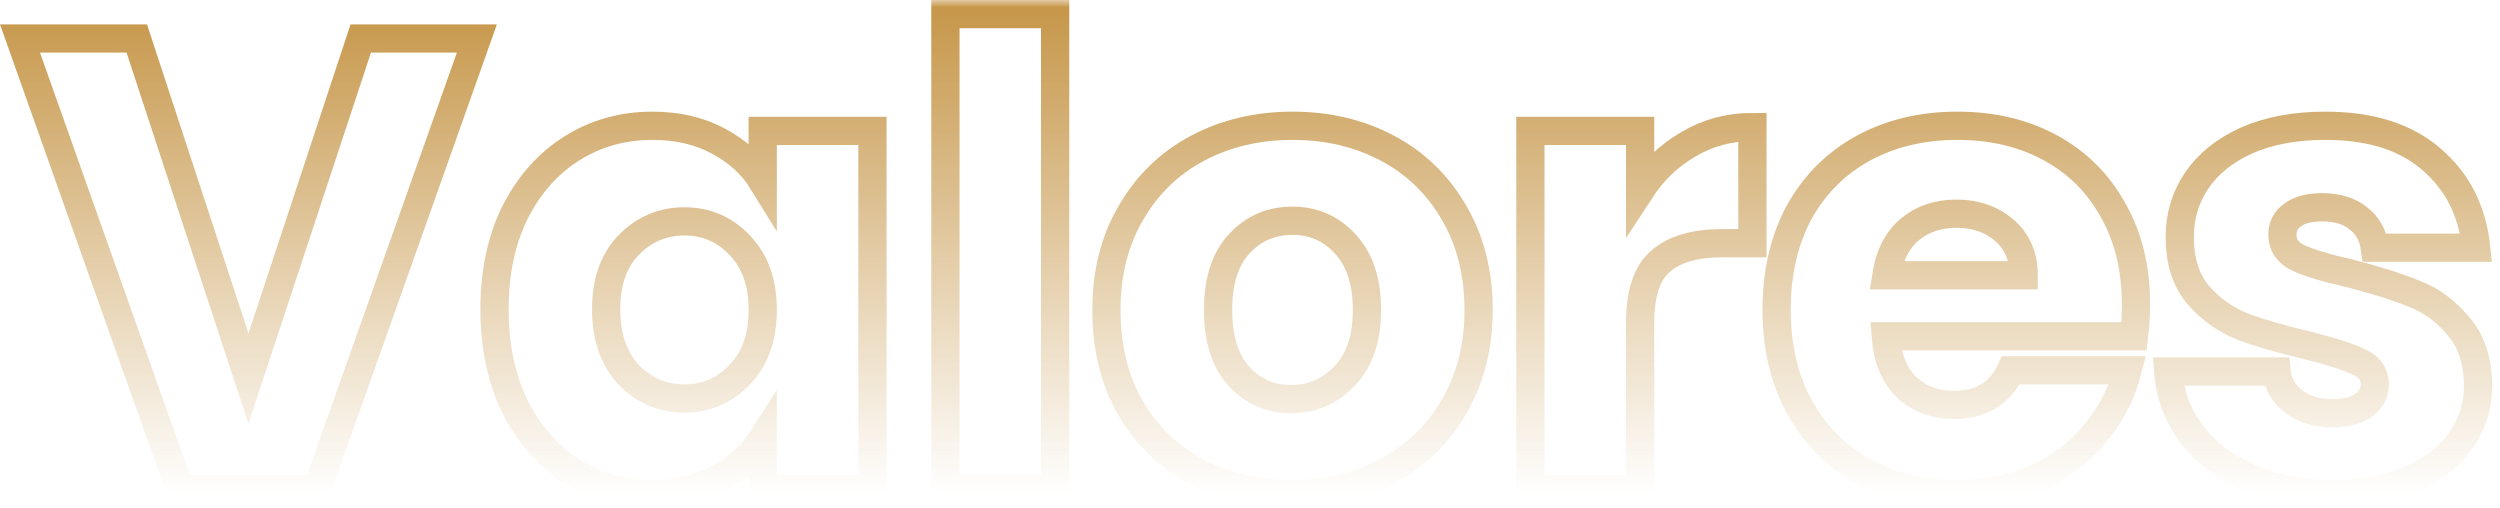 <svg width="177" height="36" viewBox="0 0 177 36" fill="none" xmlns="http://www.w3.org/2000/svg">
<mask id="path-1-outside-1_23282_75" maskUnits="userSpaceOnUse" x="-0.584" y="0" width="178" height="36" fill="black">
<rect fill="white" x="-0.584" width="178" height="36"/>
<path d="M165.184 34.982C162.973 34.982 161.004 34.604 159.278 33.846C157.551 33.089 156.188 32.06 155.189 30.757C154.189 29.425 153.629 27.941 153.508 26.305H161.186C161.277 27.183 161.685 27.895 162.412 28.44C163.139 28.985 164.033 29.258 165.093 29.258C166.062 29.258 166.804 29.076 167.319 28.713C167.864 28.319 168.137 27.819 168.137 27.214C168.137 26.487 167.758 25.957 167.001 25.623C166.244 25.26 165.017 24.866 163.321 24.442C161.504 24.018 159.989 23.579 158.778 23.125C157.566 22.64 156.521 21.898 155.643 20.899C154.765 19.869 154.326 18.491 154.326 16.765C154.326 15.311 154.719 13.993 155.507 12.812C156.325 11.601 157.506 10.646 159.05 9.95C160.625 9.253 162.488 8.905 164.638 8.905C167.819 8.905 170.317 9.692 172.134 11.267C173.982 12.842 175.042 14.932 175.315 17.537H168.137C168.015 16.659 167.622 15.962 166.955 15.447C166.319 14.932 165.471 14.675 164.411 14.675C163.503 14.675 162.806 14.856 162.321 15.22C161.837 15.553 161.595 16.023 161.595 16.628C161.595 17.355 161.973 17.9 162.73 18.264C163.518 18.627 164.729 18.991 166.365 19.354C168.243 19.839 169.772 20.323 170.953 20.808C172.134 21.262 173.164 22.019 174.043 23.079C174.951 24.109 175.421 25.502 175.451 27.259C175.451 28.743 175.027 30.076 174.179 31.257C173.361 32.408 172.165 33.316 170.59 33.983C169.045 34.649 167.243 34.982 165.184 34.982Z"/>
<path d="M151.227 21.535C151.227 22.262 151.181 23.019 151.09 23.806H133.509C133.63 25.381 134.13 26.593 135.008 27.441C135.916 28.259 137.022 28.667 138.324 28.667C140.263 28.667 141.61 27.85 142.368 26.214H150.636C150.212 27.88 149.44 29.379 148.319 30.712C147.229 32.044 145.851 33.089 144.185 33.846C142.519 34.604 140.656 34.982 138.597 34.982C136.113 34.982 133.902 34.452 131.964 33.392C130.026 32.332 128.511 30.818 127.421 28.849C126.331 26.881 125.785 24.579 125.785 21.944C125.785 19.309 126.315 17.007 127.375 15.038C128.466 13.069 129.98 11.555 131.919 10.495C133.857 9.435 136.083 8.905 138.597 8.905C141.05 8.905 143.231 9.42 145.139 10.45C147.047 11.479 148.531 12.948 149.591 14.856C150.682 16.765 151.227 18.991 151.227 21.535ZM143.276 19.49C143.276 18.158 142.822 17.098 141.913 16.31C141.005 15.523 139.869 15.129 138.506 15.129C137.204 15.129 136.098 15.508 135.19 16.265C134.311 17.022 133.766 18.097 133.554 19.49H143.276Z"/>
<path d="M116.121 13.493C117.029 12.1 118.165 11.01 119.528 10.223C120.891 9.405 122.405 8.996 124.071 8.996V17.219H121.936C119.998 17.219 118.544 17.643 117.575 18.491C116.605 19.309 116.121 20.762 116.121 22.852V34.619H108.352V9.268H116.121V13.493Z"/>
<path d="M91.419 34.982C88.936 34.982 86.694 34.452 84.695 33.392C82.727 32.332 81.167 30.818 80.016 28.849C78.895 26.881 78.335 24.579 78.335 21.944C78.335 19.339 78.91 17.052 80.061 15.084C81.212 13.085 82.787 11.555 84.786 10.495C86.785 9.435 89.026 8.905 91.51 8.905C93.993 8.905 96.235 9.435 98.234 10.495C100.233 11.555 101.808 13.085 102.958 15.084C104.109 17.052 104.685 19.339 104.685 21.944C104.685 24.548 104.094 26.85 102.913 28.849C101.762 30.818 100.172 32.332 98.143 33.392C96.144 34.452 93.903 34.982 91.419 34.982ZM91.419 28.259C92.903 28.259 94.16 27.713 95.19 26.623C96.25 25.533 96.78 23.973 96.78 21.944C96.78 19.914 96.265 18.355 95.235 17.264C94.236 16.174 92.994 15.629 91.51 15.629C89.996 15.629 88.739 16.174 87.739 17.264C86.74 18.324 86.24 19.884 86.24 21.944C86.24 23.973 86.725 25.533 87.694 26.623C88.693 27.713 89.935 28.259 91.419 28.259Z"/>
<path d="M74.704 1V34.619H66.935V1H74.704Z"/>
<path d="M35.011 21.898C35.011 19.294 35.495 17.007 36.464 15.038C37.464 13.069 38.812 11.555 40.508 10.495C42.204 9.435 44.097 8.905 46.187 8.905C47.973 8.905 49.533 9.268 50.866 9.995C52.229 10.722 53.274 11.676 54.001 12.857V9.268H61.769V34.619H54.001V31.03C53.243 32.211 52.183 33.165 50.82 33.892C49.488 34.619 47.928 34.982 46.141 34.982C44.081 34.982 42.204 34.452 40.508 33.392C38.812 32.302 37.464 30.772 36.464 28.804C35.495 26.805 35.011 24.503 35.011 21.898ZM54.001 21.944C54.001 20.005 53.455 18.476 52.365 17.355C51.305 16.235 50.003 15.674 48.458 15.674C46.913 15.674 45.596 16.235 44.506 17.355C43.446 18.445 42.916 19.96 42.916 21.898C42.916 23.837 43.446 25.381 44.506 26.532C45.596 27.653 46.913 28.213 48.458 28.213C50.003 28.213 51.305 27.653 52.365 26.532C53.455 25.412 54.001 23.882 54.001 21.944Z"/>
<path d="M33.763 2.726L22.45 34.619H12.728L1.416 2.726H9.684L17.589 26.805L25.54 2.726H33.763Z"/>
</mask>
<path d="M165.184 34.982C162.973 34.982 161.004 34.604 159.278 33.846C157.551 33.089 156.188 32.06 155.189 30.757C154.189 29.425 153.629 27.941 153.508 26.305H161.186C161.277 27.183 161.685 27.895 162.412 28.44C163.139 28.985 164.033 29.258 165.093 29.258C166.062 29.258 166.804 29.076 167.319 28.713C167.864 28.319 168.137 27.819 168.137 27.214C168.137 26.487 167.758 25.957 167.001 25.623C166.244 25.26 165.017 24.866 163.321 24.442C161.504 24.018 159.989 23.579 158.778 23.125C157.566 22.64 156.521 21.898 155.643 20.899C154.765 19.869 154.326 18.491 154.326 16.765C154.326 15.311 154.719 13.993 155.507 12.812C156.325 11.601 157.506 10.646 159.05 9.95C160.625 9.253 162.488 8.905 164.638 8.905C167.819 8.905 170.317 9.692 172.134 11.267C173.982 12.842 175.042 14.932 175.315 17.537H168.137C168.015 16.659 167.622 15.962 166.955 15.447C166.319 14.932 165.471 14.675 164.411 14.675C163.503 14.675 162.806 14.856 162.321 15.22C161.837 15.553 161.595 16.023 161.595 16.628C161.595 17.355 161.973 17.9 162.73 18.264C163.518 18.627 164.729 18.991 166.365 19.354C168.243 19.839 169.772 20.323 170.953 20.808C172.134 21.262 173.164 22.019 174.043 23.079C174.951 24.109 175.421 25.502 175.451 27.259C175.451 28.743 175.027 30.076 174.179 31.257C173.361 32.408 172.165 33.316 170.59 33.983C169.045 34.649 167.243 34.982 165.184 34.982Z" stroke="url(#paint0_linear_23282_75)" stroke-width="2" mask="url(#path-1-outside-1_23282_75)"/>
<path d="M151.227 21.535C151.227 22.262 151.181 23.019 151.09 23.806H133.509C133.63 25.381 134.13 26.593 135.008 27.441C135.916 28.259 137.022 28.667 138.324 28.667C140.263 28.667 141.61 27.85 142.368 26.214H150.636C150.212 27.88 149.44 29.379 148.319 30.712C147.229 32.044 145.851 33.089 144.185 33.846C142.519 34.604 140.656 34.982 138.597 34.982C136.113 34.982 133.902 34.452 131.964 33.392C130.026 32.332 128.511 30.818 127.421 28.849C126.331 26.881 125.785 24.579 125.785 21.944C125.785 19.309 126.315 17.007 127.375 15.038C128.466 13.069 129.98 11.555 131.919 10.495C133.857 9.435 136.083 8.905 138.597 8.905C141.05 8.905 143.231 9.42 145.139 10.45C147.047 11.479 148.531 12.948 149.591 14.856C150.682 16.765 151.227 18.991 151.227 21.535ZM143.276 19.49C143.276 18.158 142.822 17.098 141.913 16.31C141.005 15.523 139.869 15.129 138.506 15.129C137.204 15.129 136.098 15.508 135.19 16.265C134.311 17.022 133.766 18.097 133.554 19.49H143.276Z" stroke="url(#paint1_linear_23282_75)" stroke-width="2" mask="url(#path-1-outside-1_23282_75)"/>
<path d="M116.121 13.493C117.029 12.1 118.165 11.01 119.528 10.223C120.891 9.405 122.405 8.996 124.071 8.996V17.219H121.936C119.998 17.219 118.544 17.643 117.575 18.491C116.605 19.309 116.121 20.762 116.121 22.852V34.619H108.352V9.268H116.121V13.493Z" stroke="url(#paint2_linear_23282_75)" stroke-width="2" mask="url(#path-1-outside-1_23282_75)"/>
<path d="M91.419 34.982C88.936 34.982 86.694 34.452 84.695 33.392C82.727 32.332 81.167 30.818 80.016 28.849C78.895 26.881 78.335 24.579 78.335 21.944C78.335 19.339 78.91 17.052 80.061 15.084C81.212 13.085 82.787 11.555 84.786 10.495C86.785 9.435 89.026 8.905 91.51 8.905C93.993 8.905 96.235 9.435 98.234 10.495C100.233 11.555 101.808 13.085 102.958 15.084C104.109 17.052 104.685 19.339 104.685 21.944C104.685 24.548 104.094 26.85 102.913 28.849C101.762 30.818 100.172 32.332 98.143 33.392C96.144 34.452 93.903 34.982 91.419 34.982ZM91.419 28.259C92.903 28.259 94.16 27.713 95.19 26.623C96.25 25.533 96.78 23.973 96.78 21.944C96.78 19.914 96.265 18.355 95.235 17.264C94.236 16.174 92.994 15.629 91.51 15.629C89.996 15.629 88.739 16.174 87.739 17.264C86.74 18.324 86.24 19.884 86.24 21.944C86.24 23.973 86.725 25.533 87.694 26.623C88.693 27.713 89.935 28.259 91.419 28.259Z" stroke="url(#paint3_linear_23282_75)" stroke-width="2" mask="url(#path-1-outside-1_23282_75)"/>
<path d="M74.704 1V34.619H66.935V1H74.704Z" stroke="url(#paint4_linear_23282_75)" stroke-width="2" mask="url(#path-1-outside-1_23282_75)"/>
<path d="M35.011 21.898C35.011 19.294 35.495 17.007 36.464 15.038C37.464 13.069 38.812 11.555 40.508 10.495C42.204 9.435 44.097 8.905 46.187 8.905C47.973 8.905 49.533 9.268 50.866 9.995C52.229 10.722 53.274 11.676 54.001 12.857V9.268H61.769V34.619H54.001V31.03C53.243 32.211 52.183 33.165 50.82 33.892C49.488 34.619 47.928 34.982 46.141 34.982C44.081 34.982 42.204 34.452 40.508 33.392C38.812 32.302 37.464 30.772 36.464 28.804C35.495 26.805 35.011 24.503 35.011 21.898ZM54.001 21.944C54.001 20.005 53.455 18.476 52.365 17.355C51.305 16.235 50.003 15.674 48.458 15.674C46.913 15.674 45.596 16.235 44.506 17.355C43.446 18.445 42.916 19.96 42.916 21.898C42.916 23.837 43.446 25.381 44.506 26.532C45.596 27.653 46.913 28.213 48.458 28.213C50.003 28.213 51.305 27.653 52.365 26.532C53.455 25.412 54.001 23.882 54.001 21.944Z" stroke="url(#paint5_linear_23282_75)" stroke-width="2" mask="url(#path-1-outside-1_23282_75)"/>
<path d="M33.763 2.726L22.45 34.619H12.728L1.416 2.726H9.684L17.589 26.805L25.54 2.726H33.763Z" stroke="url(#paint6_linear_23282_75)" stroke-width="2" mask="url(#path-1-outside-1_23282_75)"/>
<defs>
<linearGradient id="paint0_linear_23282_75" x1="88.659" y1="0.982" x2="88.659" y2="34.982" gradientUnits="userSpaceOnUse">
<stop stop-color="#C7984C"/>
<stop offset="1" stop-color="#C7984C" stop-opacity="0"/>
</linearGradient>
<linearGradient id="paint1_linear_23282_75" x1="88.659" y1="0.982" x2="88.659" y2="34.982" gradientUnits="userSpaceOnUse">
<stop stop-color="#C7984C"/>
<stop offset="1" stop-color="#C7984C" stop-opacity="0"/>
</linearGradient>
<linearGradient id="paint2_linear_23282_75" x1="88.659" y1="0.982" x2="88.659" y2="34.982" gradientUnits="userSpaceOnUse">
<stop stop-color="#C7984C"/>
<stop offset="1" stop-color="#C7984C" stop-opacity="0"/>
</linearGradient>
<linearGradient id="paint3_linear_23282_75" x1="88.659" y1="0.982" x2="88.659" y2="34.982" gradientUnits="userSpaceOnUse">
<stop stop-color="#C7984C"/>
<stop offset="1" stop-color="#C7984C" stop-opacity="0"/>
</linearGradient>
<linearGradient id="paint4_linear_23282_75" x1="88.659" y1="0.982" x2="88.659" y2="34.982" gradientUnits="userSpaceOnUse">
<stop stop-color="#C7984C"/>
<stop offset="1" stop-color="#C7984C" stop-opacity="0"/>
</linearGradient>
<linearGradient id="paint5_linear_23282_75" x1="88.659" y1="0.982" x2="88.659" y2="34.982" gradientUnits="userSpaceOnUse">
<stop stop-color="#C7984C"/>
<stop offset="1" stop-color="#C7984C" stop-opacity="0"/>
</linearGradient>
<linearGradient id="paint6_linear_23282_75" x1="88.659" y1="0.982" x2="88.659" y2="34.982" gradientUnits="userSpaceOnUse">
<stop stop-color="#C7984C"/>
<stop offset="1" stop-color="#C7984C" stop-opacity="0"/>
</linearGradient>
</defs>
</svg>
